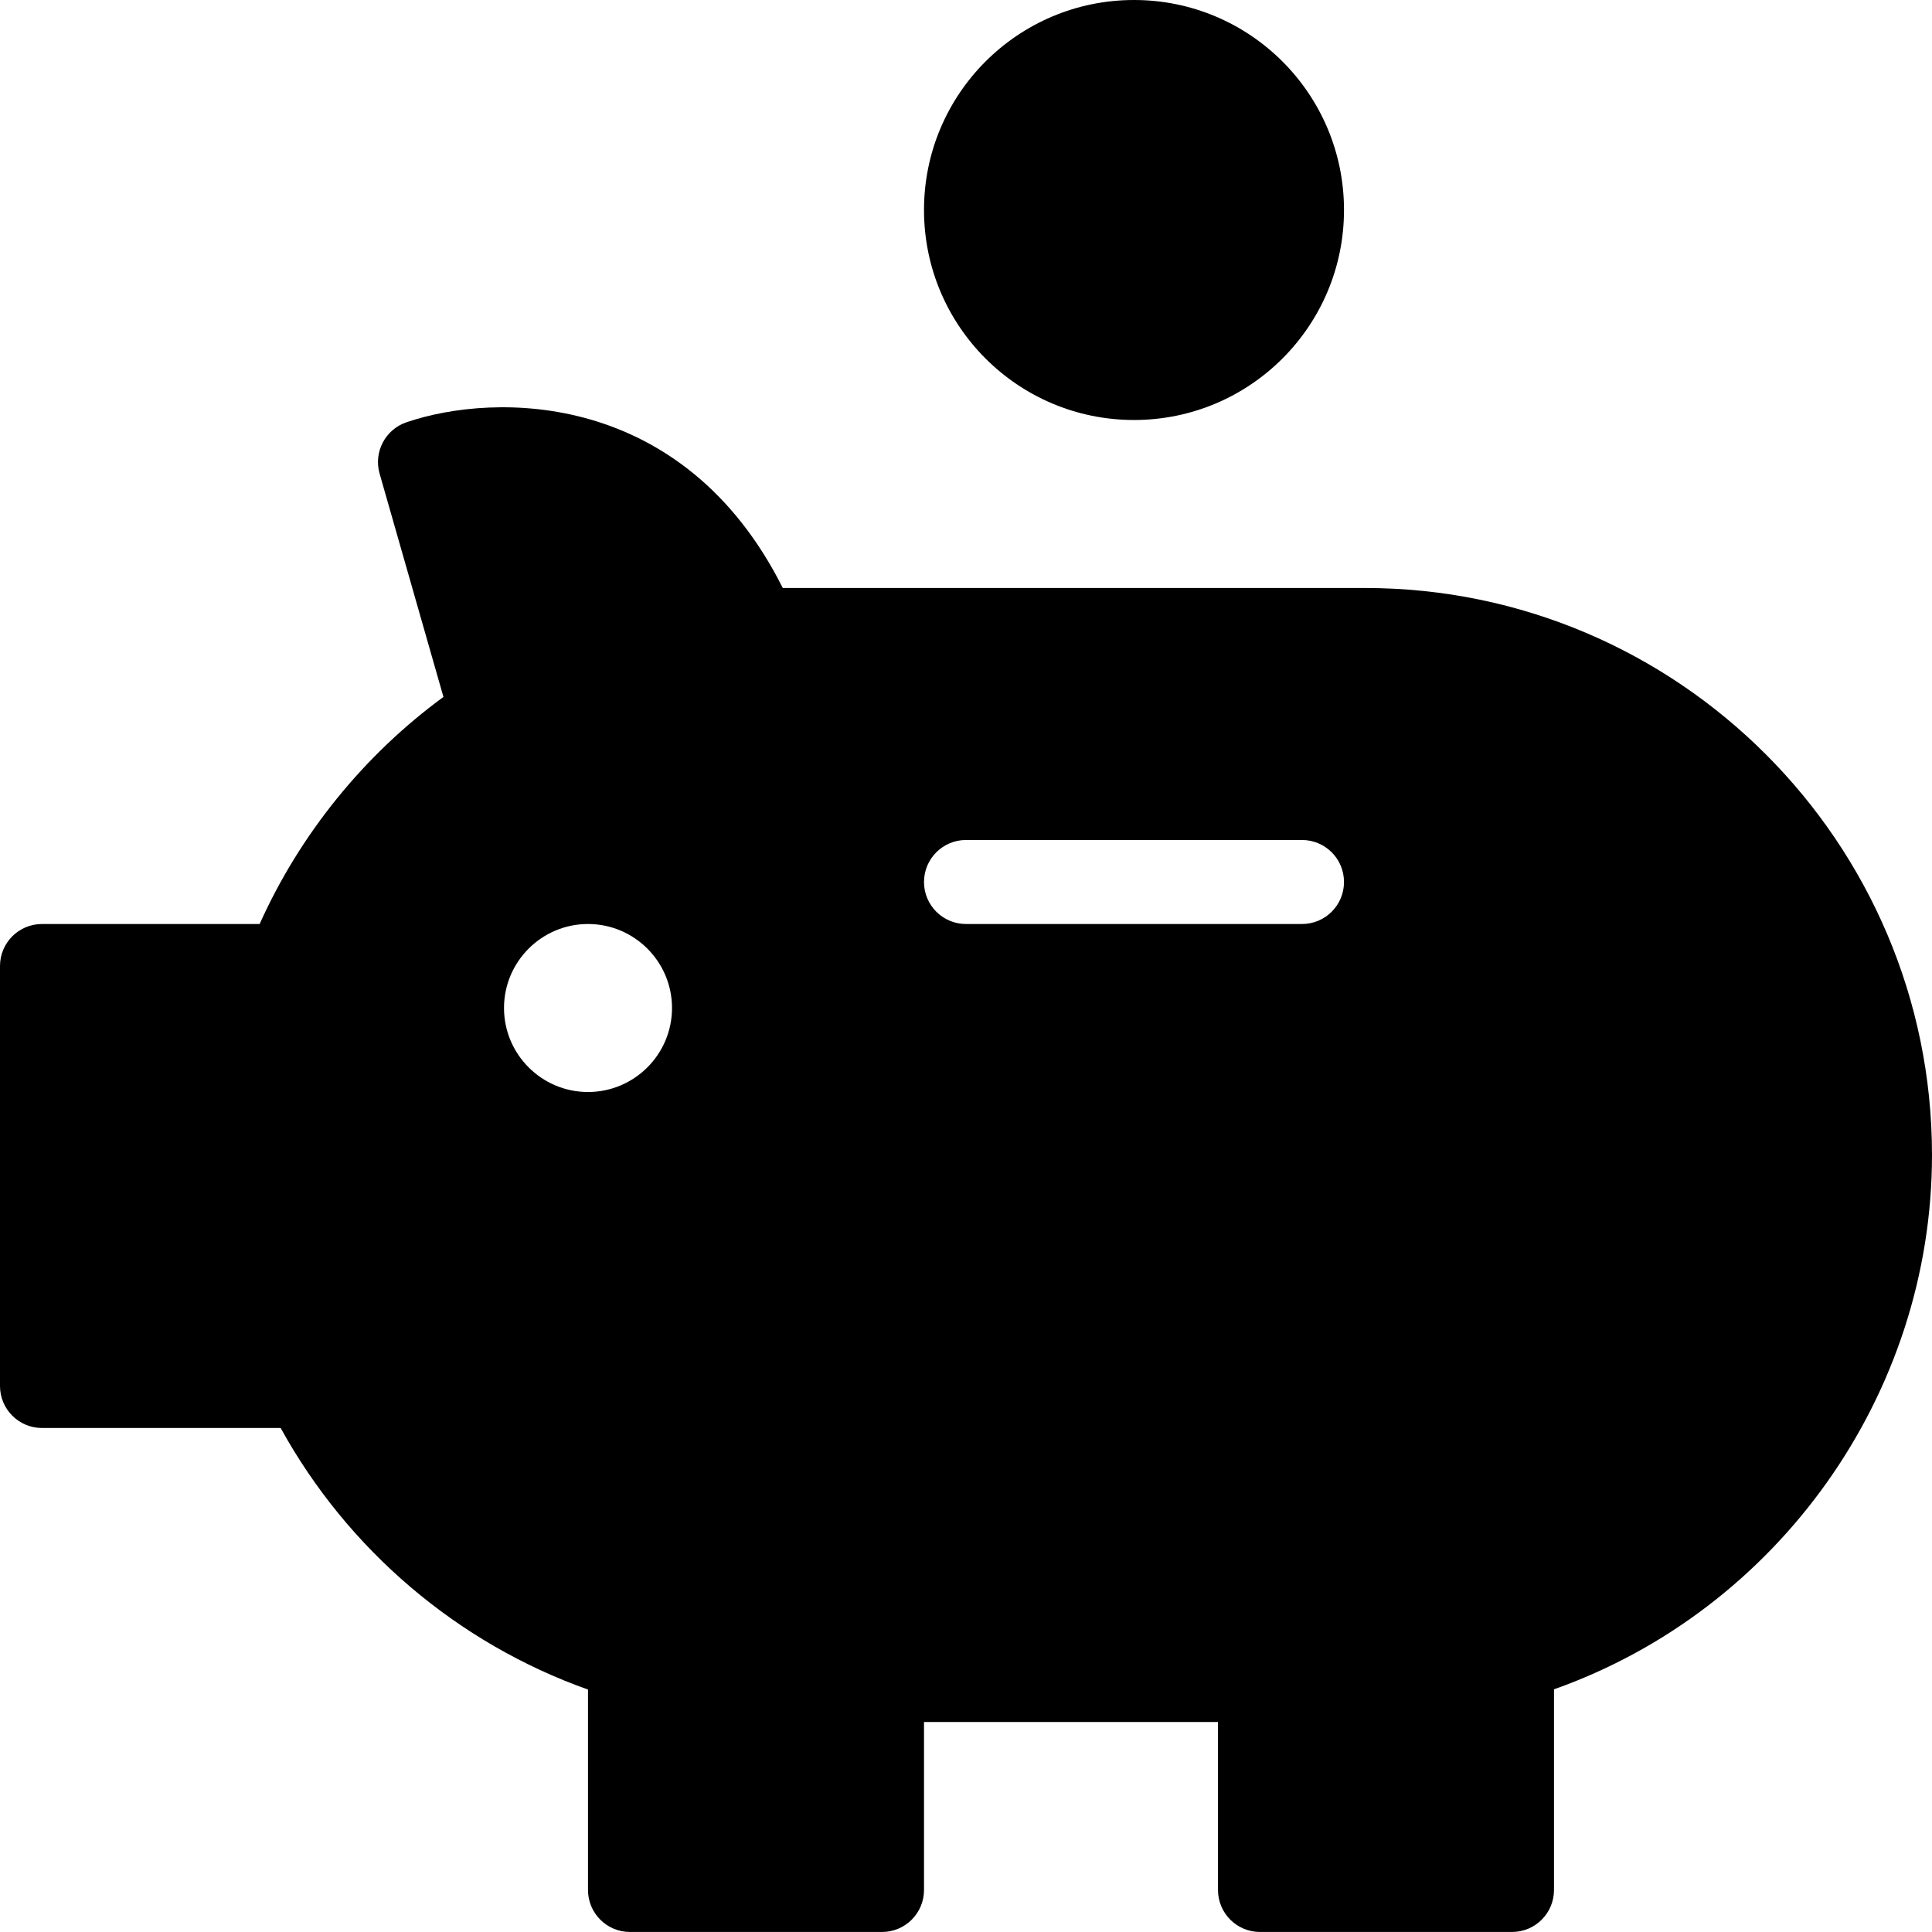 <svg width="72" height="72" viewBox="0 0 72 72" fill="none" xmlns="http://www.w3.org/2000/svg">
<path d="M42.261 15.652C46.583 15.652 50.087 12.148 50.087 7.826C50.087 3.504 46.583 0 42.261 0C37.938 0 34.435 3.504 34.435 7.826C34.435 12.148 37.938 15.652 42.261 15.652Z" fill="black"/>
<path d="M50.87 21.913H29.172C25.474 14.543 18.46 14.607 15.147 15.737C14.358 16.006 13.918 16.846 14.146 17.648L16.526 25.973C13.566 28.14 11.18 31.085 9.676 34.435H1.565C0.701 34.435 0 35.134 0 36V51.652C0 52.517 0.701 53.217 1.565 53.217H10.459C12.96 57.758 17.053 61.239 21.913 62.965V70.434C21.913 71.3 22.614 71.999 23.478 71.999H32.87C33.734 71.999 34.435 71.3 34.435 70.434V64.174H45.391V70.434C45.391 71.3 46.093 71.999 46.956 71.999H56.348C57.212 71.999 57.913 71.3 57.913 70.434V62.956C66.263 59.998 72 51.973 72 43.043C72 31.392 62.521 21.913 50.87 21.913ZM21.913 40.696C20.187 40.696 18.783 39.291 18.783 37.565C18.783 35.839 20.187 34.435 21.913 34.435C23.64 34.435 25.044 35.839 25.044 37.565C25.044 39.291 23.64 40.696 21.913 40.696ZM48.522 34.435H36C35.136 34.435 34.435 33.735 34.435 32.87C34.435 32.004 35.136 31.304 36 31.304H48.522C49.386 31.304 50.087 32.004 50.087 32.87C50.087 33.735 49.386 34.435 48.522 34.435Z" fill="black"/>
</svg>
